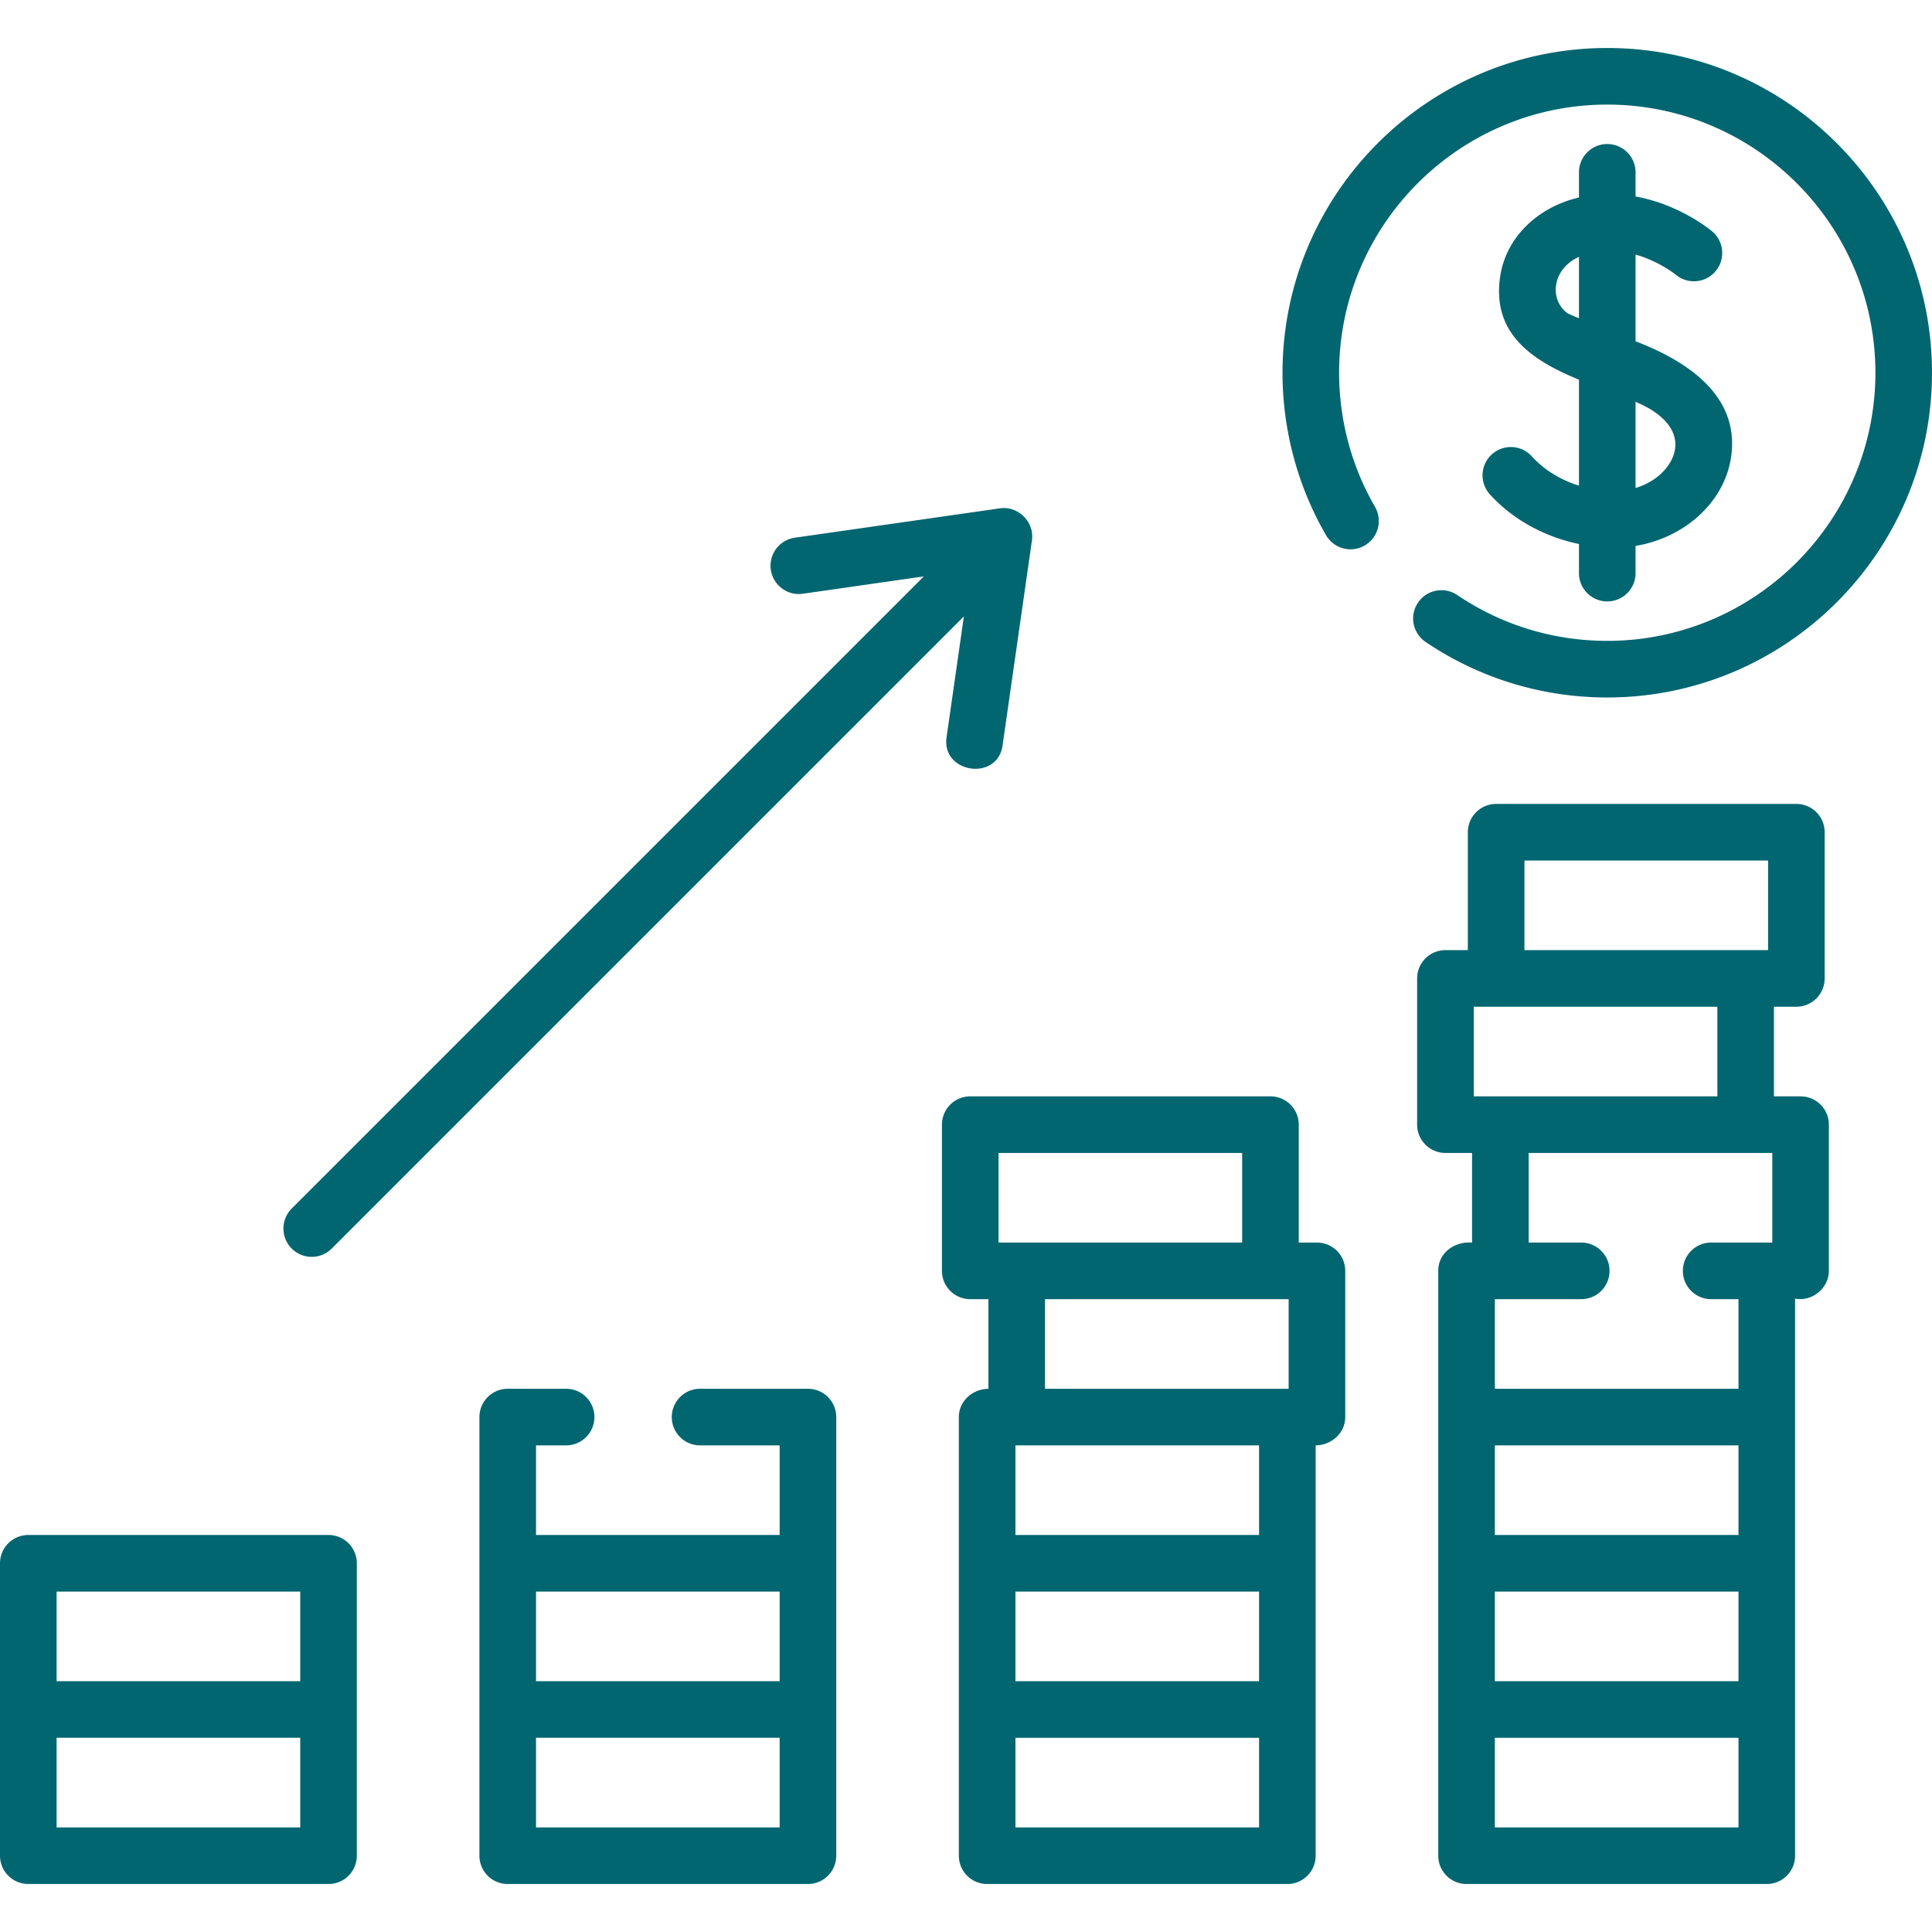 <svg height="512" width="512" fill="#026670"
  xmlns="http://www.w3.org/2000/svg">
  <path d="M87.062 406.787H7.5a7.5 7.5 0 00-7.5 7.5v77.495a7.5 7.5 0 007.5 7.5h79.562a7.5 7.5 0 007.5-7.5v-77.495a7.5 7.5 0 00-7.5-7.5zm-72.062 15h64.562v23.748H15zm64.562 62.495H15v-23.748h64.562zM214.113 368.039h-28.584c-4.143 0-7.5 3.358-7.5 7.5s3.357 7.5 7.5 7.5h21.084v23.748H142.05v-23.748h7.978c4.143 0 7.5-3.358 7.5-7.5s-3.357-7.5-7.5-7.5H134.55a7.5 7.5 0 00-7.5 7.5v116.243a7.5 7.5 0 007.5 7.5h79.563a7.5 7.5 0 007.5-7.5V375.539c0-4.143-3.357-7.5-7.5-7.5zm-7.5 53.748v23.748H142.05v-23.748zm0 62.495H142.05v-23.748h64.563zM349.003 329.291h-4.818v-31.248a7.5 7.5 0 00-7.5-7.5h-79.562a7.5 7.5 0 00-7.5 7.5v38.748a7.5 7.5 0 007.5 7.5h4.818v23.748c-4.122.045-7.839 3.191-7.839 7.5v116.243a7.5 7.5 0 007.5 7.5h79.562a7.5 7.5 0 007.5-7.5V383.039c4.122-.045 7.839-3.191 7.839-7.5v-38.748a7.5 7.5 0 00-7.5-7.5zm-84.38-23.748h64.562v23.748h-64.562zm12.318 38.748h64.562v23.748h-64.562zm56.723 101.243h-64.562v-23.748h64.562zm0 38.748h-64.562v-23.748h64.562zm0-77.495h-64.562v-23.748h64.562zM477.174 290.543h-7.058v-23.748h5.938a7.5 7.5 0 007.5-7.5v-38.748a7.5 7.5 0 00-7.5-7.5h-79.563a7.5 7.5 0 00-7.5 7.5v31.248h-5.938a7.5 7.5 0 00-7.5 7.5v38.748a7.5 7.5 0 007.5 7.5h7.058v23.748c-4.505-.35-8.959 2.588-8.959 7.5v154.991a7.5 7.5 0 007.5 7.5h79.563a7.5 7.5 0 007.5-7.5V344.147c4.483.884 8.958-2.767 8.958-7.356v-38.748a7.499 7.499 0 00-7.499-7.5zm-22.058 0h-64.562v-23.748h64.562zm-51.124-62.495h64.563v23.748h-64.563zm1.12 77.495h64.562v23.748h-16.199c-4.143 0-7.5 3.358-7.5 7.5s3.357 7.5 7.5 7.5h7.241v23.748h-64.563v-23.748h22.894c4.143 0 7.5-3.358 7.5-7.5s-3.357-7.5-7.5-7.5h-13.935zm55.604 101.244h-64.563v-23.748h64.563zm-64.563 15h64.563v23.748h-64.563zm64.563 62.495h-64.563v-23.748h64.563zM425.94 12.718c-47.454 0-86.061 38.606-86.061 86.06 0 15.134 3.986 30.021 11.527 43.051a7.5 7.5 0 0010.248 2.734 7.499 7.499 0 002.734-10.248c-6.222-10.75-9.51-23.038-9.51-35.537 0-39.183 31.878-71.06 71.061-71.06S497 59.596 497 98.778s-31.877 71.06-71.06 71.06c-14.241 0-27.979-4.195-39.726-12.131a7.5 7.5 0 10-8.396 12.43c14.236 9.618 30.876 14.702 48.122 14.702 47.453 0 86.06-38.606 86.06-86.06s-38.606-86.061-86.06-86.061zM82.611 333.08a7.478 7.478 0 005.304-2.197L255.437 163.36l-4.593 32.067c-1.359 9.476 13.474 11.727 14.848 2.127l7.784-54.353c.704-4.915-3.726-9.271-8.628-8.468l-54.212 7.765a7.498 7.498 0 00-6.36 8.488c.587 4.101 4.4 6.953 8.487 6.361l32.066-4.593L77.308 320.276a7.5 7.5 0 000 10.606 7.475 7.475 0 005.303 2.198z"/>
  <path d="M405.946 120.934a7.5 7.5 0 10-11.115 10.073c6.01 6.632 14.442 11.26 23.609 13.162v7.716c0 4.142 3.357 7.5 7.5 7.5s7.5-3.358 7.5-7.5v-7.211c12.734-2.105 23.118-11.195 25.186-22.775 3.01-16.866-11.57-26.242-25.186-31.455V67.465c6.205 1.765 10.532 5.233 10.654 5.332a7.5 7.5 0 009.622-11.508c-.486-.408-8.615-7.111-20.276-9.22v-6.397c0-4.142-3.357-7.5-7.5-7.5s-7.5 3.358-7.5 7.5v6.679c-10.423 2.366-19.337 10.162-20.905 21.086-2.188 15.245 8.876 22.238 20.905 27.185v28.085c-4.878-1.52-9.255-4.198-12.494-7.773zm37.913-1.673c-.735 4.119-4.632 8.337-10.419 10.06v-22.828c7.535 3.125 11.32 7.728 10.419 12.768zm-28.432-36.212c-2.339-1.738-3.472-4.497-3.044-7.48.467-3.252 2.692-5.951 6.058-7.501v16.286a324.994 324.994 0 01-3.014-1.305z"/>
</svg>